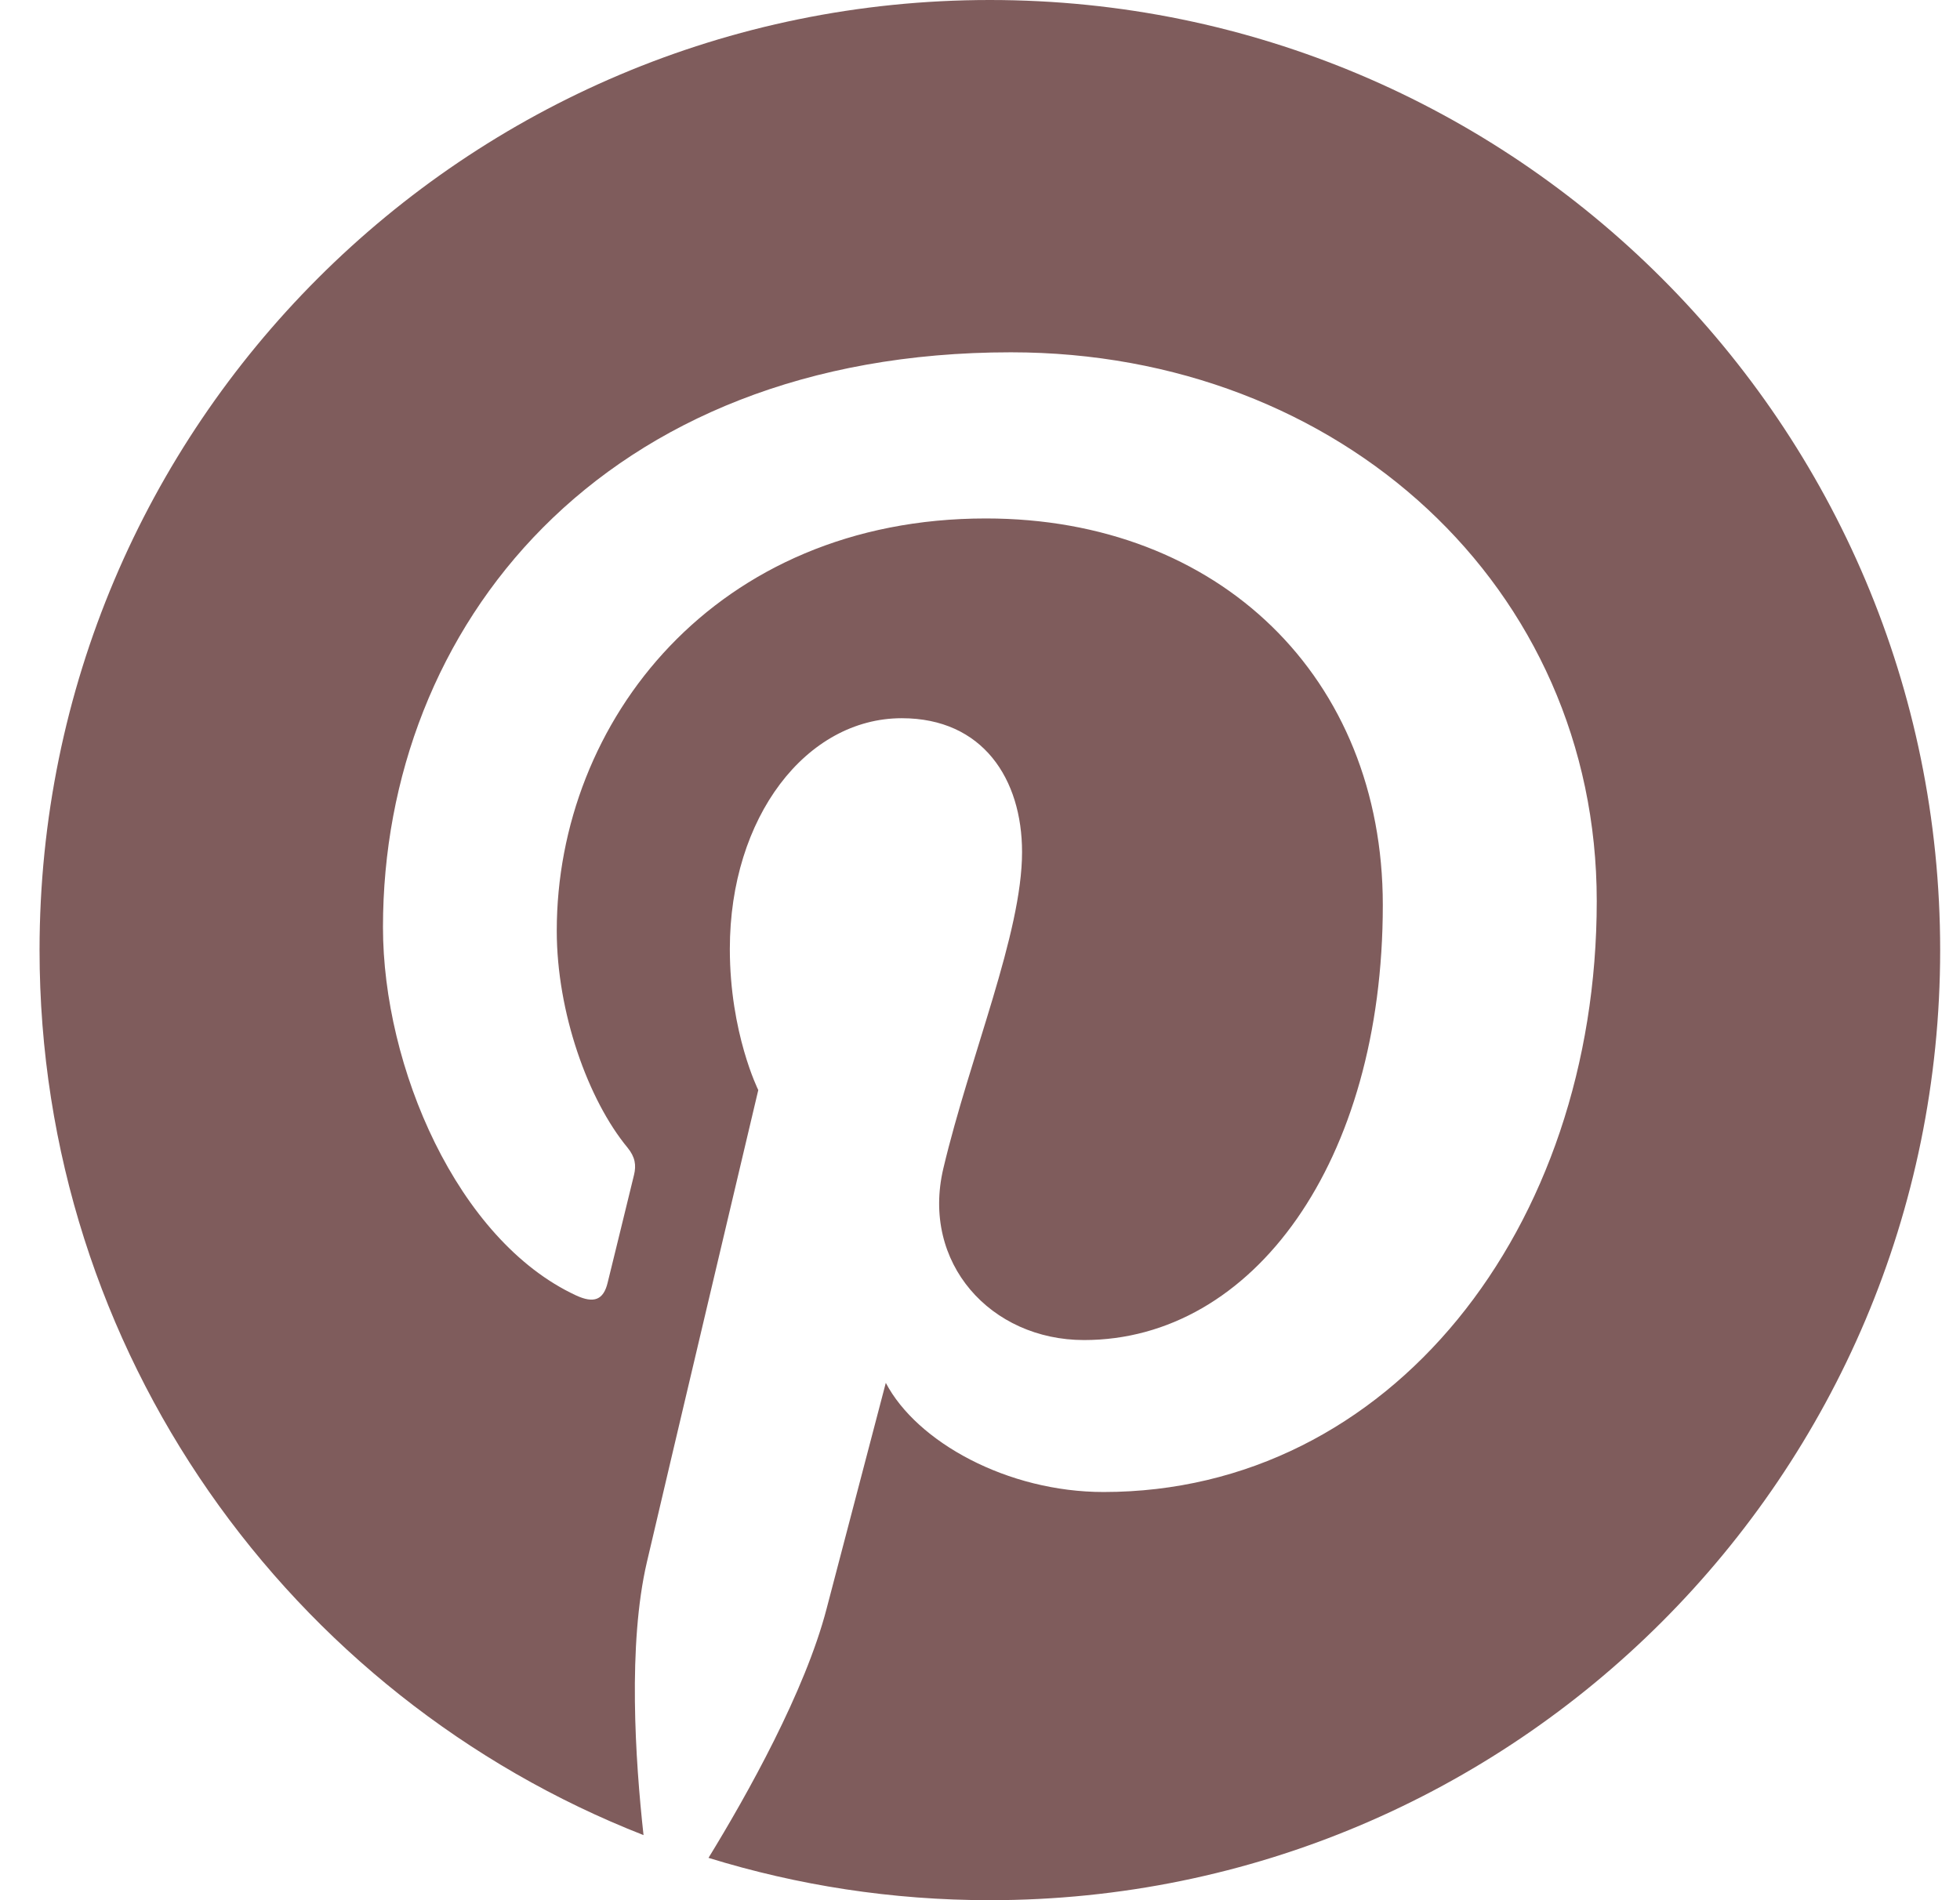 <svg width="33" height="32" viewBox="0 0 33 32" fill="none" xmlns="http://www.w3.org/2000/svg">
<path d="M16.666 0C7.83 0 0.666 7.163 0.666 16C0.666 22.778 4.883 28.573 10.835 30.904C10.695 29.638 10.569 27.692 10.891 26.309C11.181 25.061 12.767 18.357 12.767 18.357C12.767 18.357 12.288 17.398 12.288 15.981C12.288 13.756 13.578 12.095 15.183 12.095C16.549 12.095 17.208 13.12 17.208 14.349C17.208 15.722 16.334 17.774 15.883 19.676C15.506 21.269 16.681 22.567 18.252 22.567C21.096 22.567 23.282 19.569 23.282 15.241C23.282 11.41 20.529 8.731 16.599 8.731C12.046 8.731 9.374 12.146 9.374 15.675C9.374 17.05 9.903 18.525 10.565 19.326C10.695 19.485 10.714 19.623 10.675 19.785C10.554 20.291 10.284 21.377 10.231 21.6C10.161 21.893 9.999 21.955 9.696 21.814C7.698 20.884 6.448 17.962 6.448 15.615C6.448 10.568 10.115 5.933 17.02 5.933C22.57 5.933 26.884 9.888 26.884 15.174C26.884 20.688 23.407 25.126 18.581 25.126C16.96 25.126 15.436 24.283 14.914 23.288C14.914 23.288 14.112 26.343 13.917 27.092C13.556 28.482 12.581 30.224 11.929 31.287C13.426 31.75 15.017 32 16.666 32C25.503 32 32.666 24.837 32.666 16C32.666 7.163 25.503 0 16.666 0Z" fill="#7F5C5C"/>
</svg>
